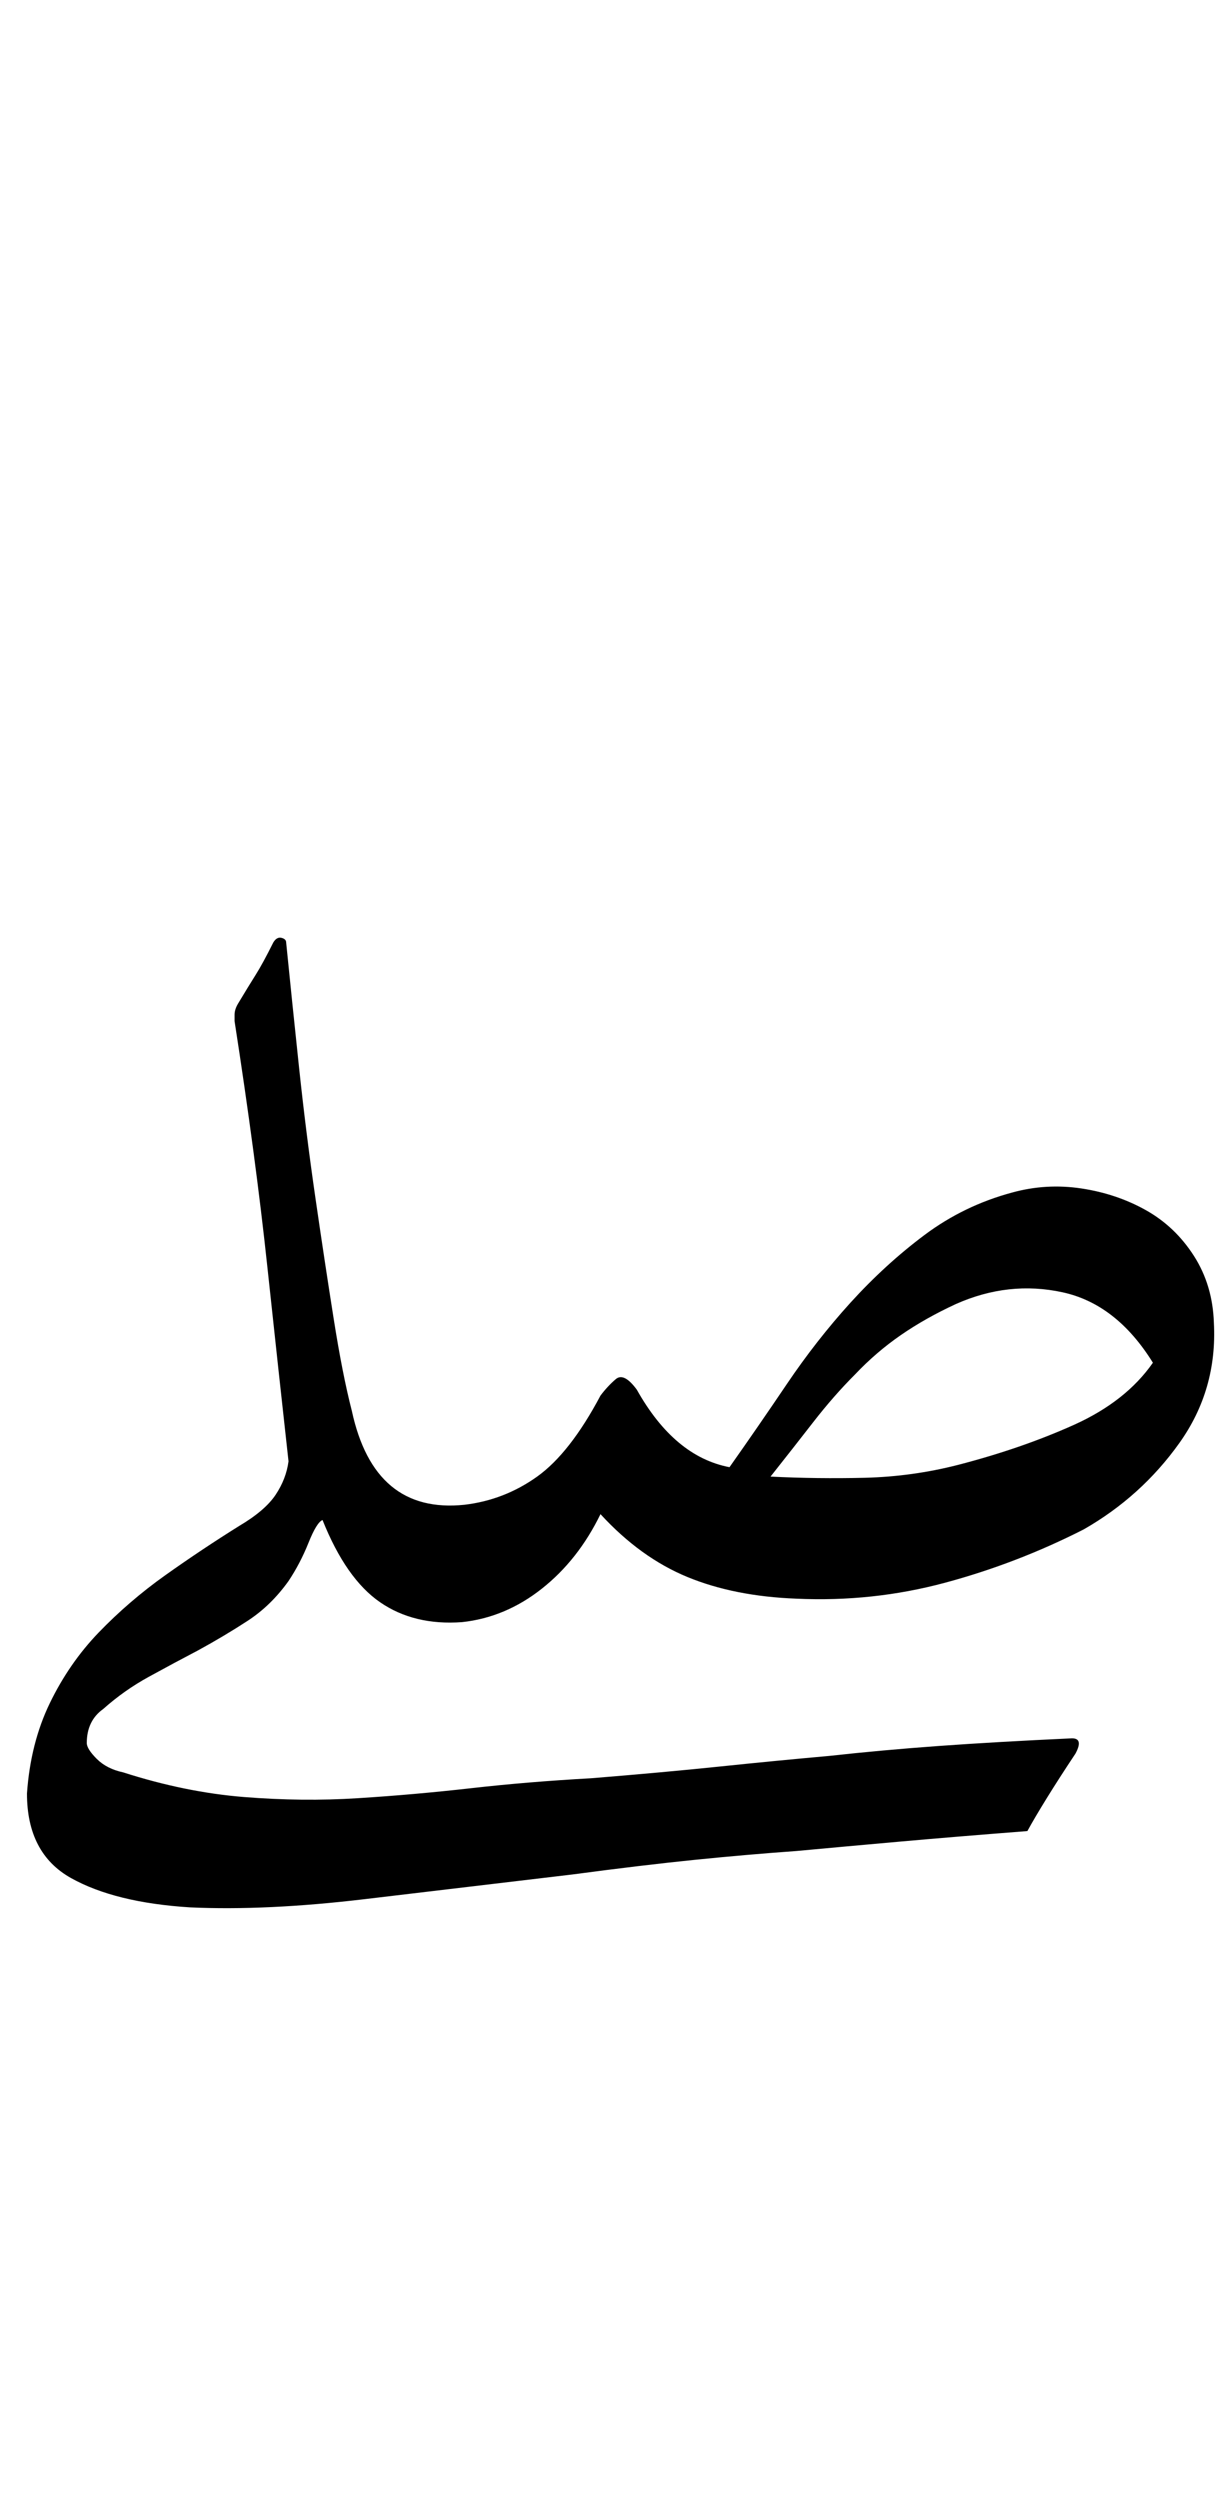 <svg version="1.0" xmlns="http://www.w3.org/2000/svg" width="51" height="104"><path d="M45.117 63.623q-2.783 1.416-5.786 2.222-3.003.805-6.177.659-2.588-.098-4.54-.903-1.954-.806-3.614-2.613-.928 1.905-2.441 3.1-1.514 1.197-3.32 1.392-2.003.147-3.419-.83-1.416-.976-2.392-3.418-.244.098-.586.953-.342.854-.83 1.586-.733 1.026-1.71 1.66-.976.635-2.05 1.221-1.025.537-2.05 1.099-1.026.561-1.905 1.343-.684.488-.684 1.416 0 .244.415.659.415.415 1.099.561 2.588.83 5.03 1.026 2.44.195 4.736.049 2.343-.147 4.711-.415 2.369-.269 5.005-.415 3.028-.245 5.371-.489 2.344-.244 4.541-.44 2.198-.243 4.566-.414 2.368-.171 5.542-.318.488 0 .146.635-.683 1.026-1.196 1.856-.513.83-.806 1.367-3.125.244-5.322.44-2.197.195-4.297.39-2.05.146-4.223.366t-5.103.61l-8.642 1.026q-4.102.488-7.276.342-3.125-.196-4.956-1.221-1.831-1.025-1.831-3.516.147-2.1.952-3.76.806-1.66 2.027-2.93 1.27-1.317 2.783-2.392 1.513-1.074 3.076-2.05 1.074-.635 1.514-1.294.44-.66.537-1.392-.39-3.516-.88-8.081-.487-4.565-1.366-10.23v-.268q0-.22.146-.464.44-.732.733-1.196.293-.464.732-1.343.146-.244.342-.195.195.048.195.195.244 2.441.537 5.2.293 2.759.684 5.445.39 2.685.757 5.004.366 2.32.756 3.833.928 4.297 4.688 3.907 1.66-.196 3.027-1.172 1.367-.977 2.637-3.37.293-.39.635-.683.342-.293.879.44 1.562 2.783 3.857 3.222 1.172-1.66 2.393-3.467 1.22-1.806 2.636-3.369 1.465-1.611 3.101-2.832 1.636-1.22 3.638-1.758 1.416-.39 2.88-.17 1.465.22 2.686.903 1.22.683 2.002 1.904.781 1.22.83 2.783.147 2.783-1.44 5.005t-3.98 3.589zM32.08 61.426q1.953.097 3.93.049 1.978-.05 3.883-.538 2.636-.683 4.81-1.66 2.172-.976 3.295-2.588-1.514-2.441-3.76-2.93-2.246-.488-4.443.489-1.27.586-2.295 1.294-1.025.708-1.904 1.636-.88.879-1.734 1.977-.854 1.099-1.782 2.27z"/></svg>